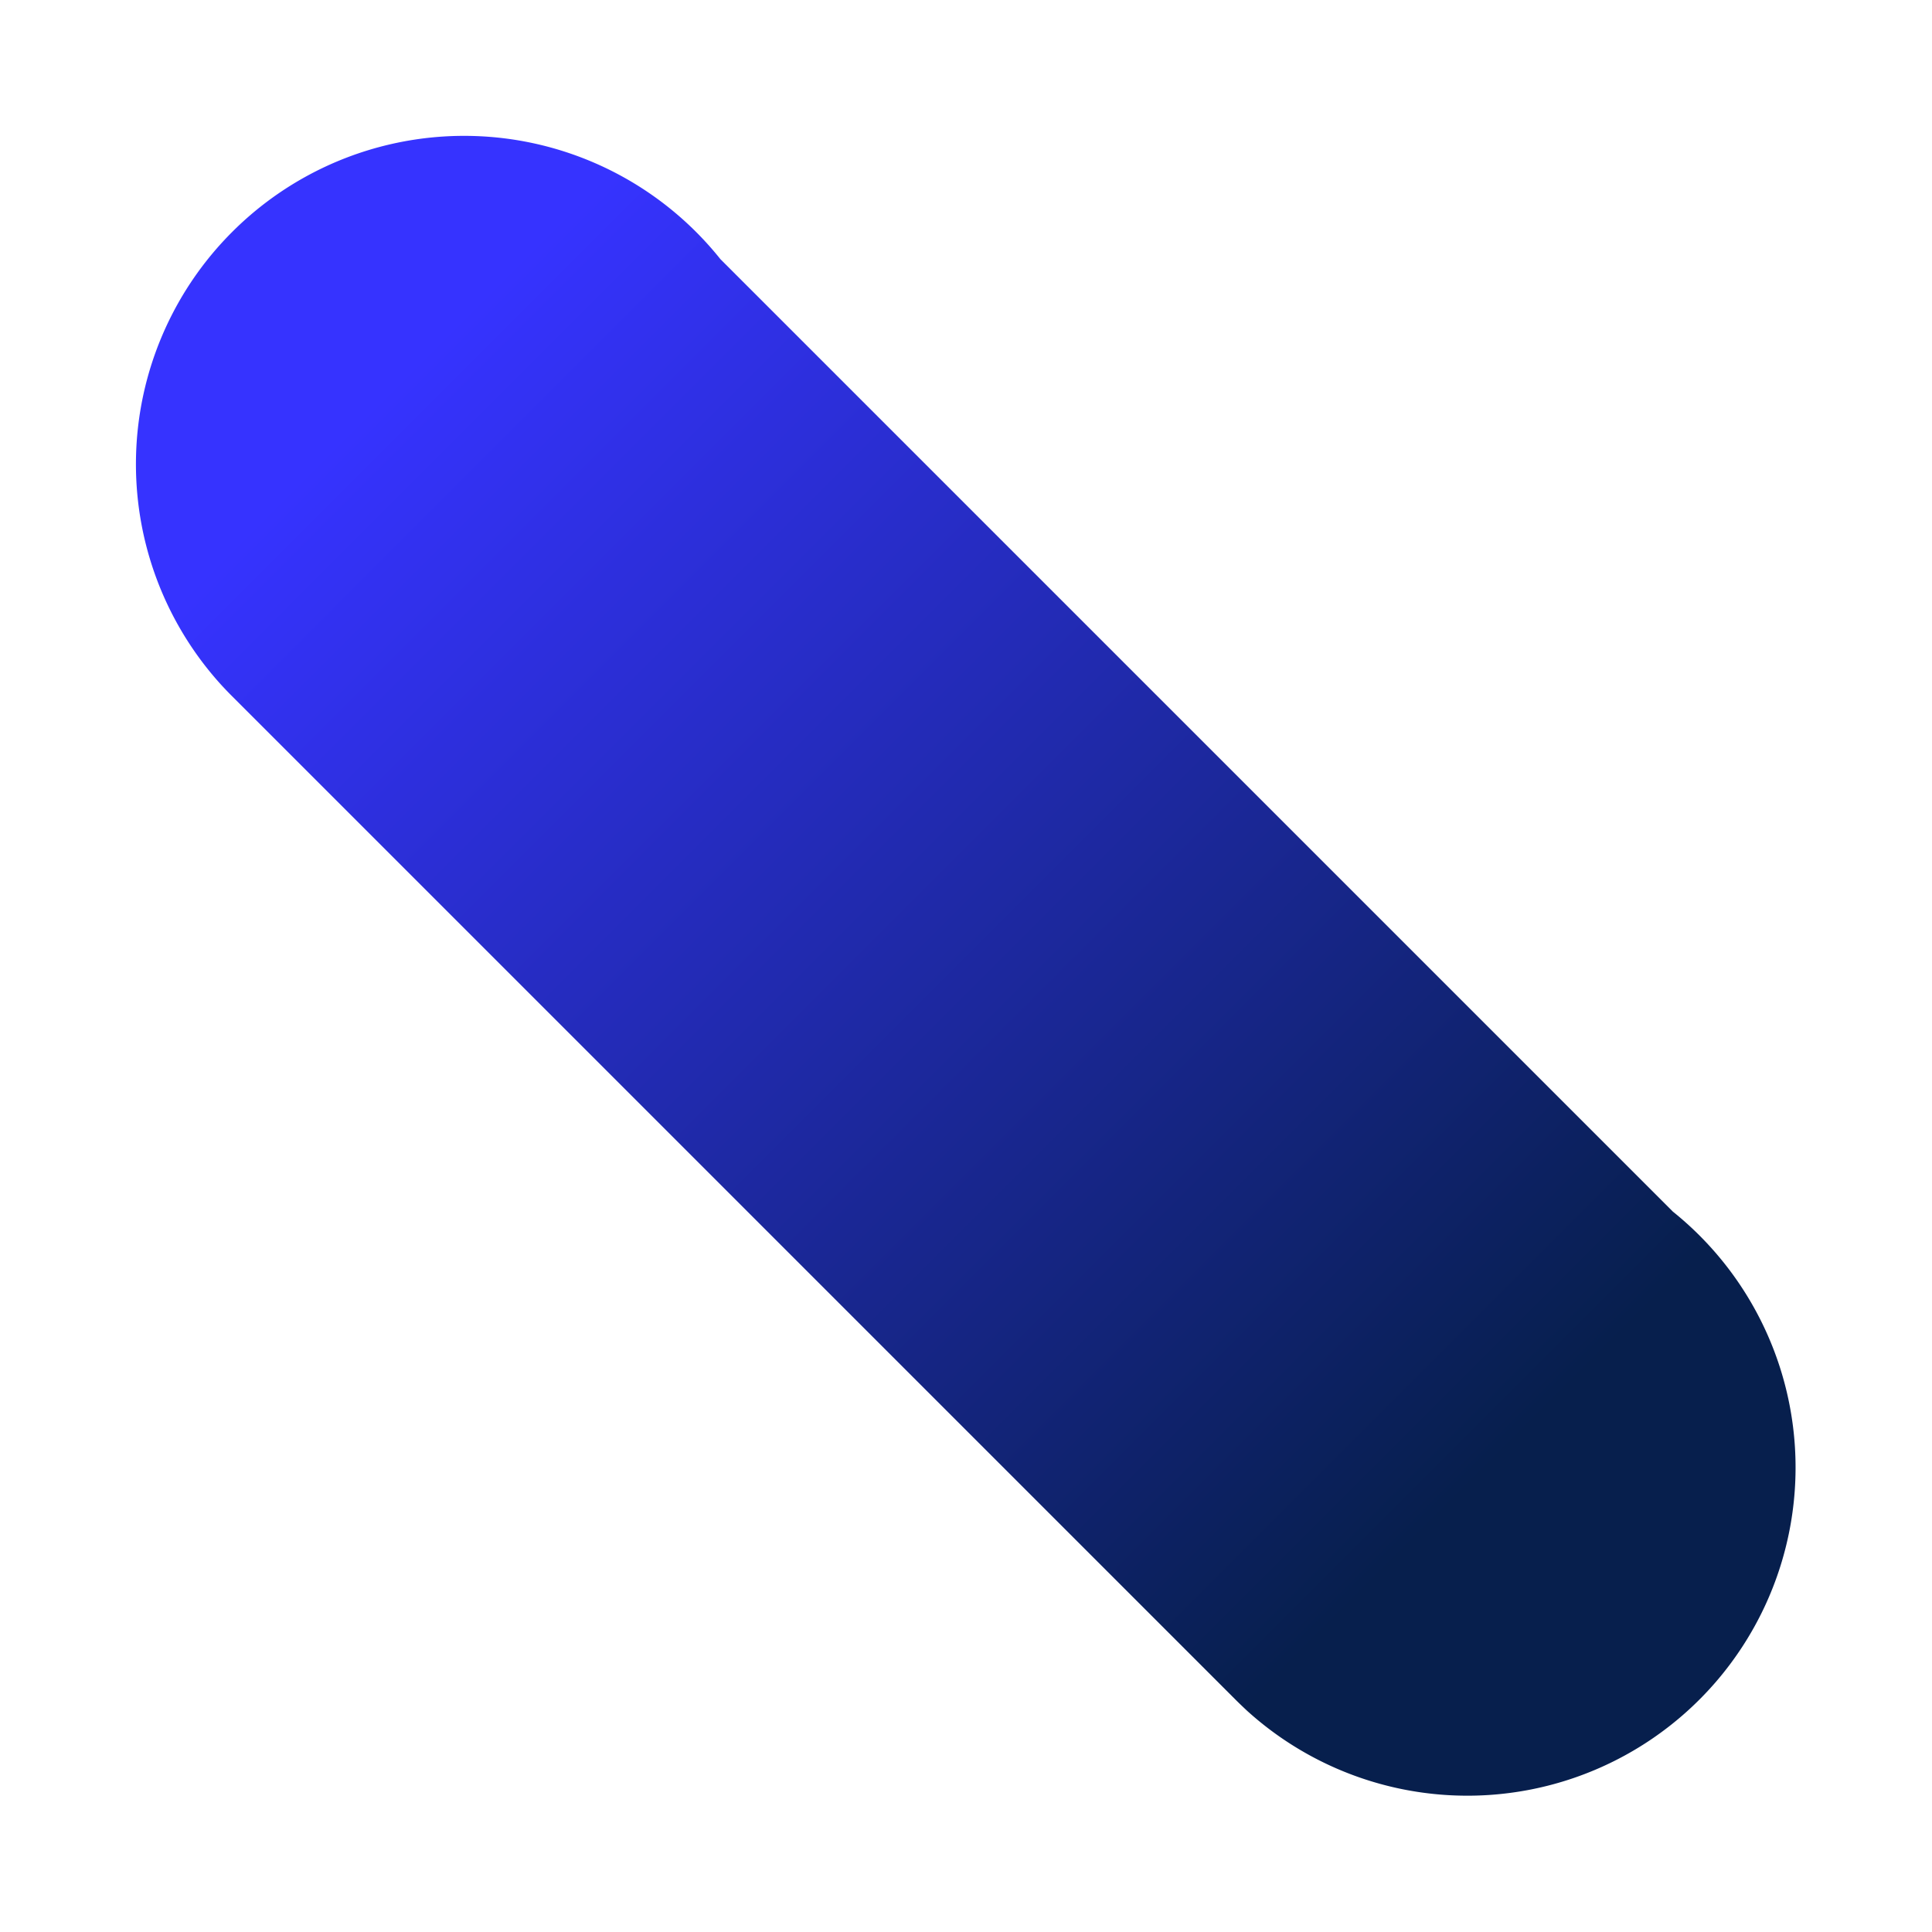 <svg xmlns="http://www.w3.org/2000/svg" xmlns:xlink="http://www.w3.org/1999/xlink" width="247.247" height="247.247" viewBox="0 0 247.247 247.247">
  <defs>
    <linearGradient id="linear-gradient" x1="0.887" y1="0.5" x2="0.156" y2="0.5" gradientUnits="objectBoundingBox">
      <stop offset="0" stop-color="#fb5800"/>
      <stop offset="1" stop-color="#071f4d"/>
    </linearGradient>
    <clipPath id="clip-path">
      <rect id="Rectangle_944" data-name="Rectangle 944" width="265.66" height="84" opacity="0.996" fill="url(#linear-gradient)"/>
    </clipPath>
    <linearGradient id="linear-gradient-2" x1="0.887" y1="0.5" x2="0.156" y2="0.5" gradientUnits="objectBoundingBox">
      <stop offset="0" stop-color="#3633ff"/>
      <stop offset="1" stop-color="#071f4d"/>
    </linearGradient>
  </defs>
  <g id="graphic" transform="translate(187.85 247.247) rotate(-135)">
    <g id="Group_6067" data-name="Group 6067" clip-path="url(#clip-path)">
      <path id="Path_800" data-name="Path 800" d="M265.66,42a41.975,41.975,0,0,1-46.64,41.74H46.64A42,42,0,1,1,40,.04C40.66.02,41.33,0,42,0H223.66q1.185,0,2.34.06A42.008,42.008,0,0,1,265.66,42" fill="url(#linear-gradient-2)"/>
    </g>
  </g>
</svg>

